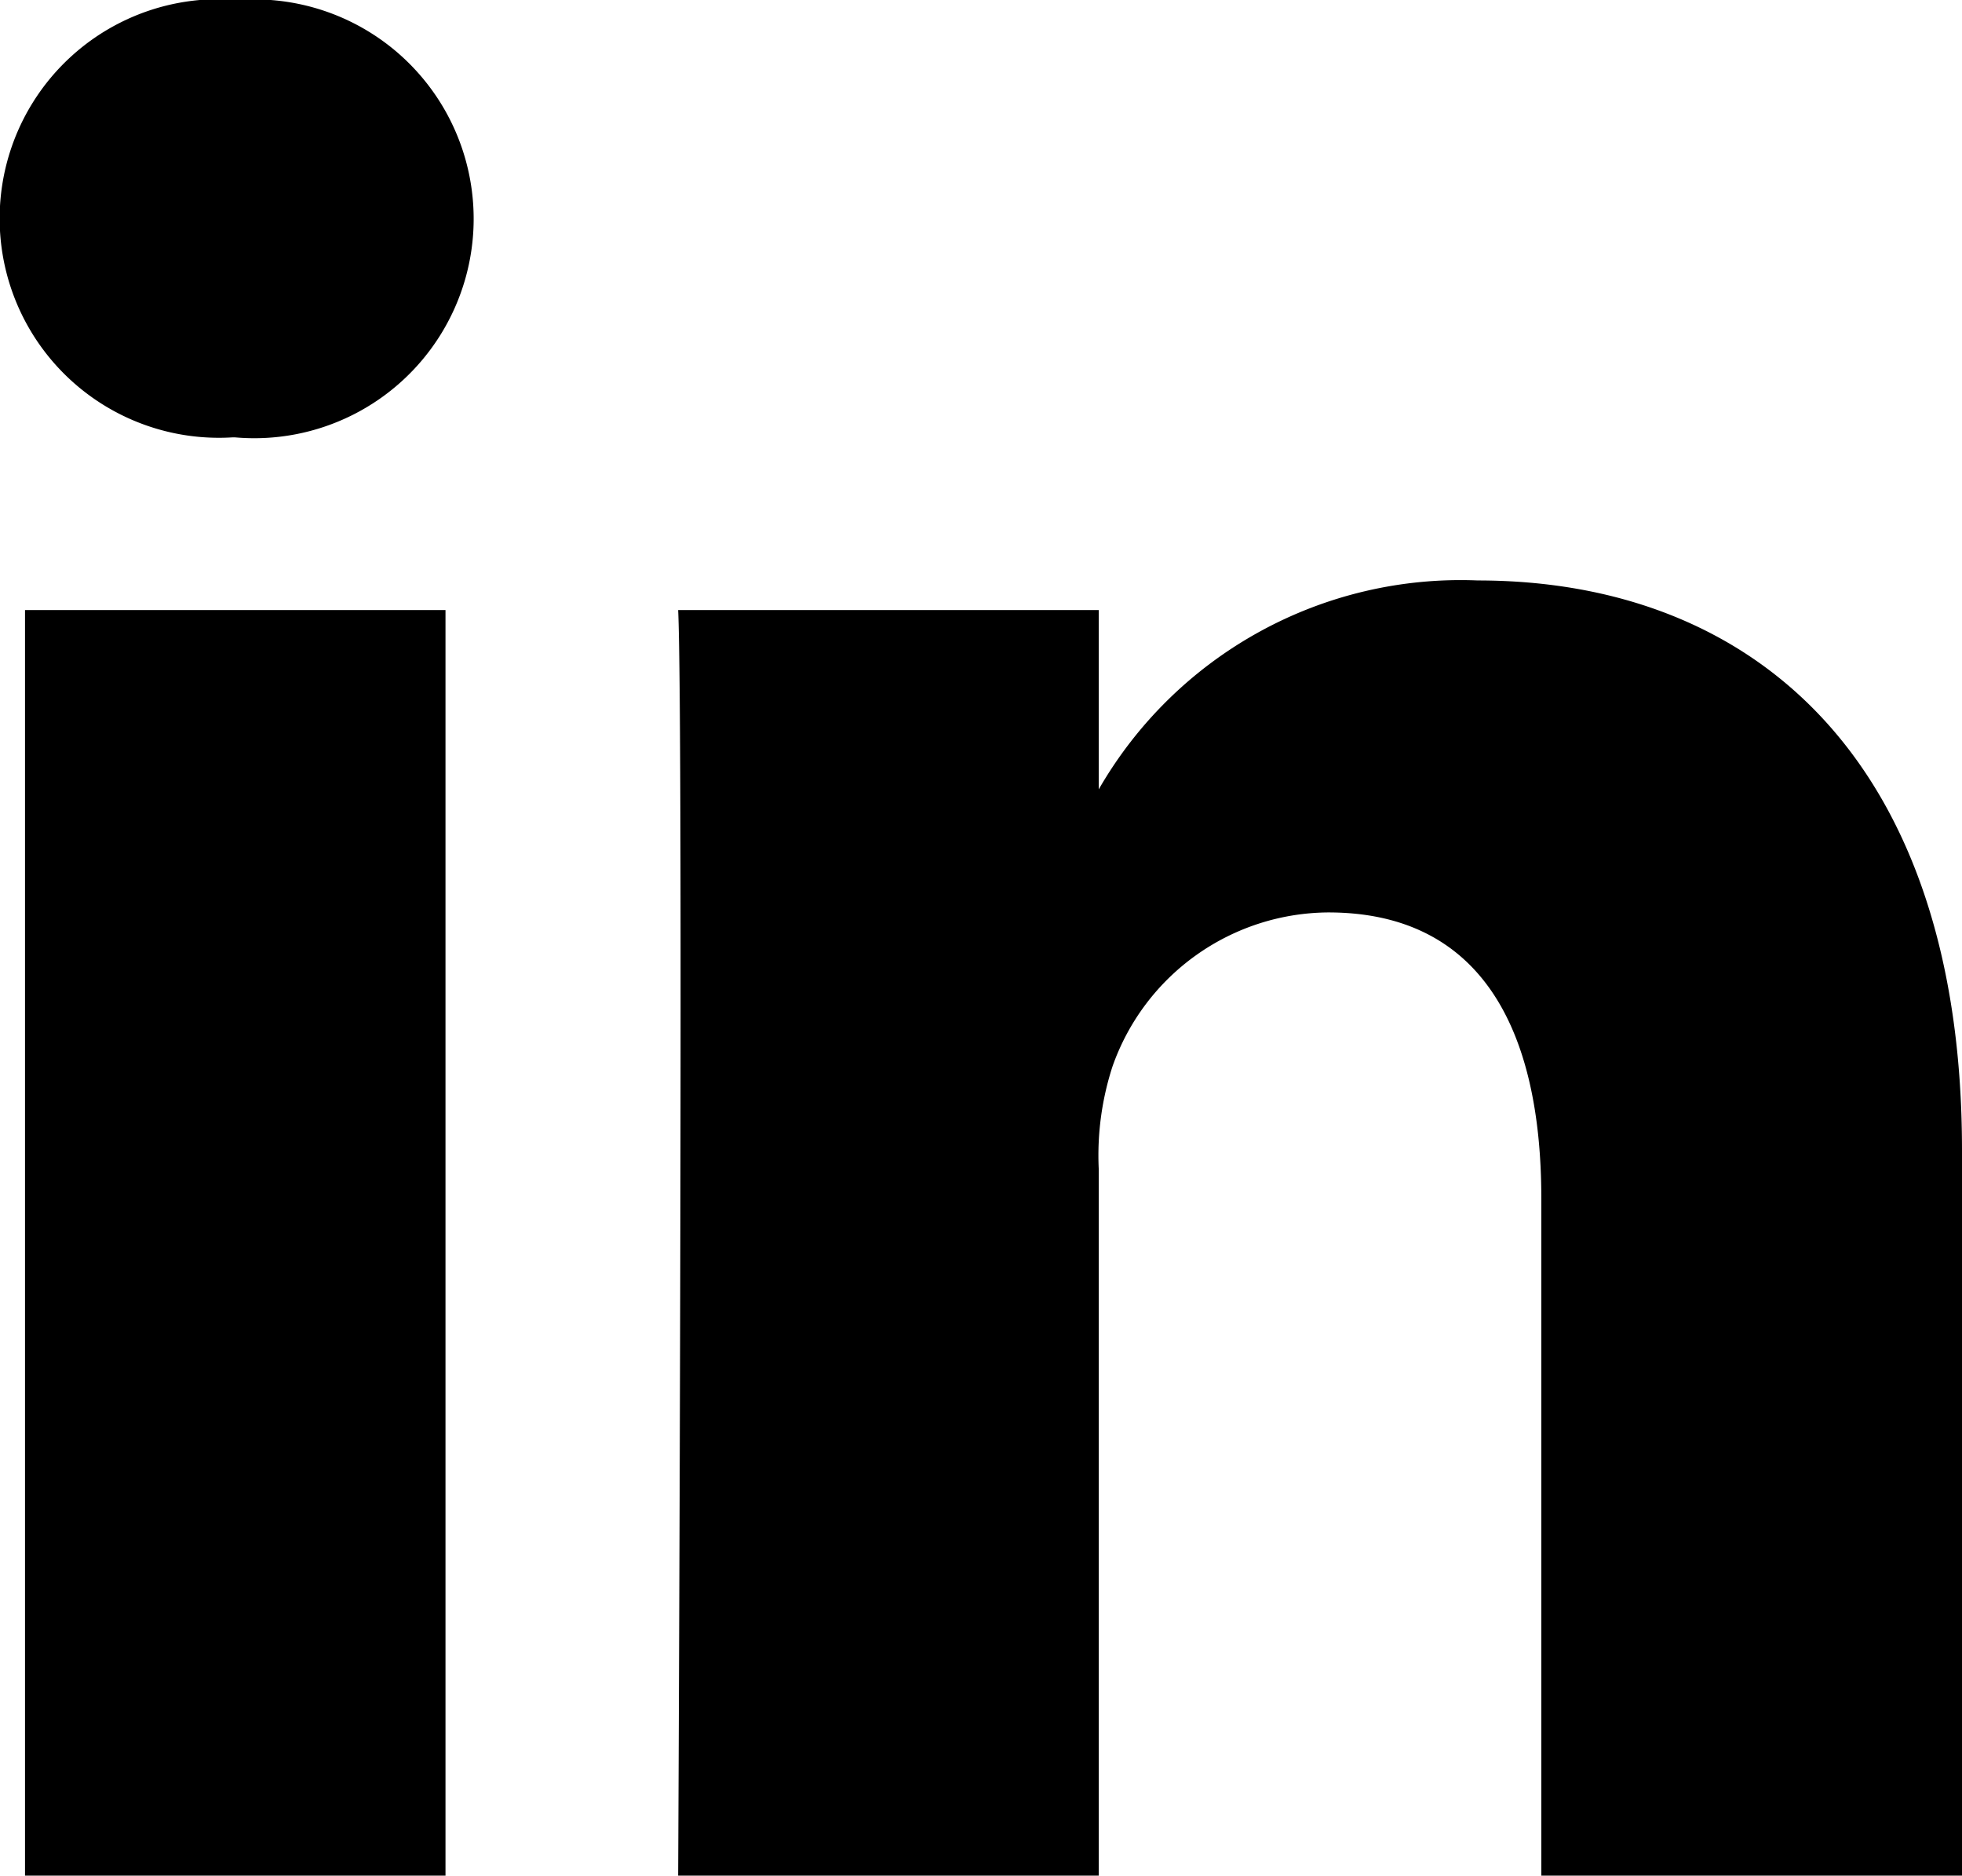 <svg xmlns="http://www.w3.org/2000/svg" width="18.898" height="18.063" viewBox="0 0 18.898 18.063"><g id="Calque_2" data-name="Calque 2"><g id="Calque_1-2" data-name="Calque 1"><rect x="0.241" y="5.875" width="4.05" height="12.188"/><path d="M2.264,4.212H2.239A2.112,2.112,0,1,1,2.292,0a2.113,2.113,0,1,1-.028,4.212"/><path d="M18.898,18.063h-4.052v-6.521c0-1.637-.585-2.755-2.052-2.755a2.218,2.218,0,0,0-2.078,1.482,2.77,2.77,0,0,0-.133.987v6.807H6.532s.053-11.044,0-12.188h4.051v1.727a4.022,4.022,0,0,1,3.651-2.012c2.665,0,4.664,1.742,4.664,5.486Z"/></g></g></svg>